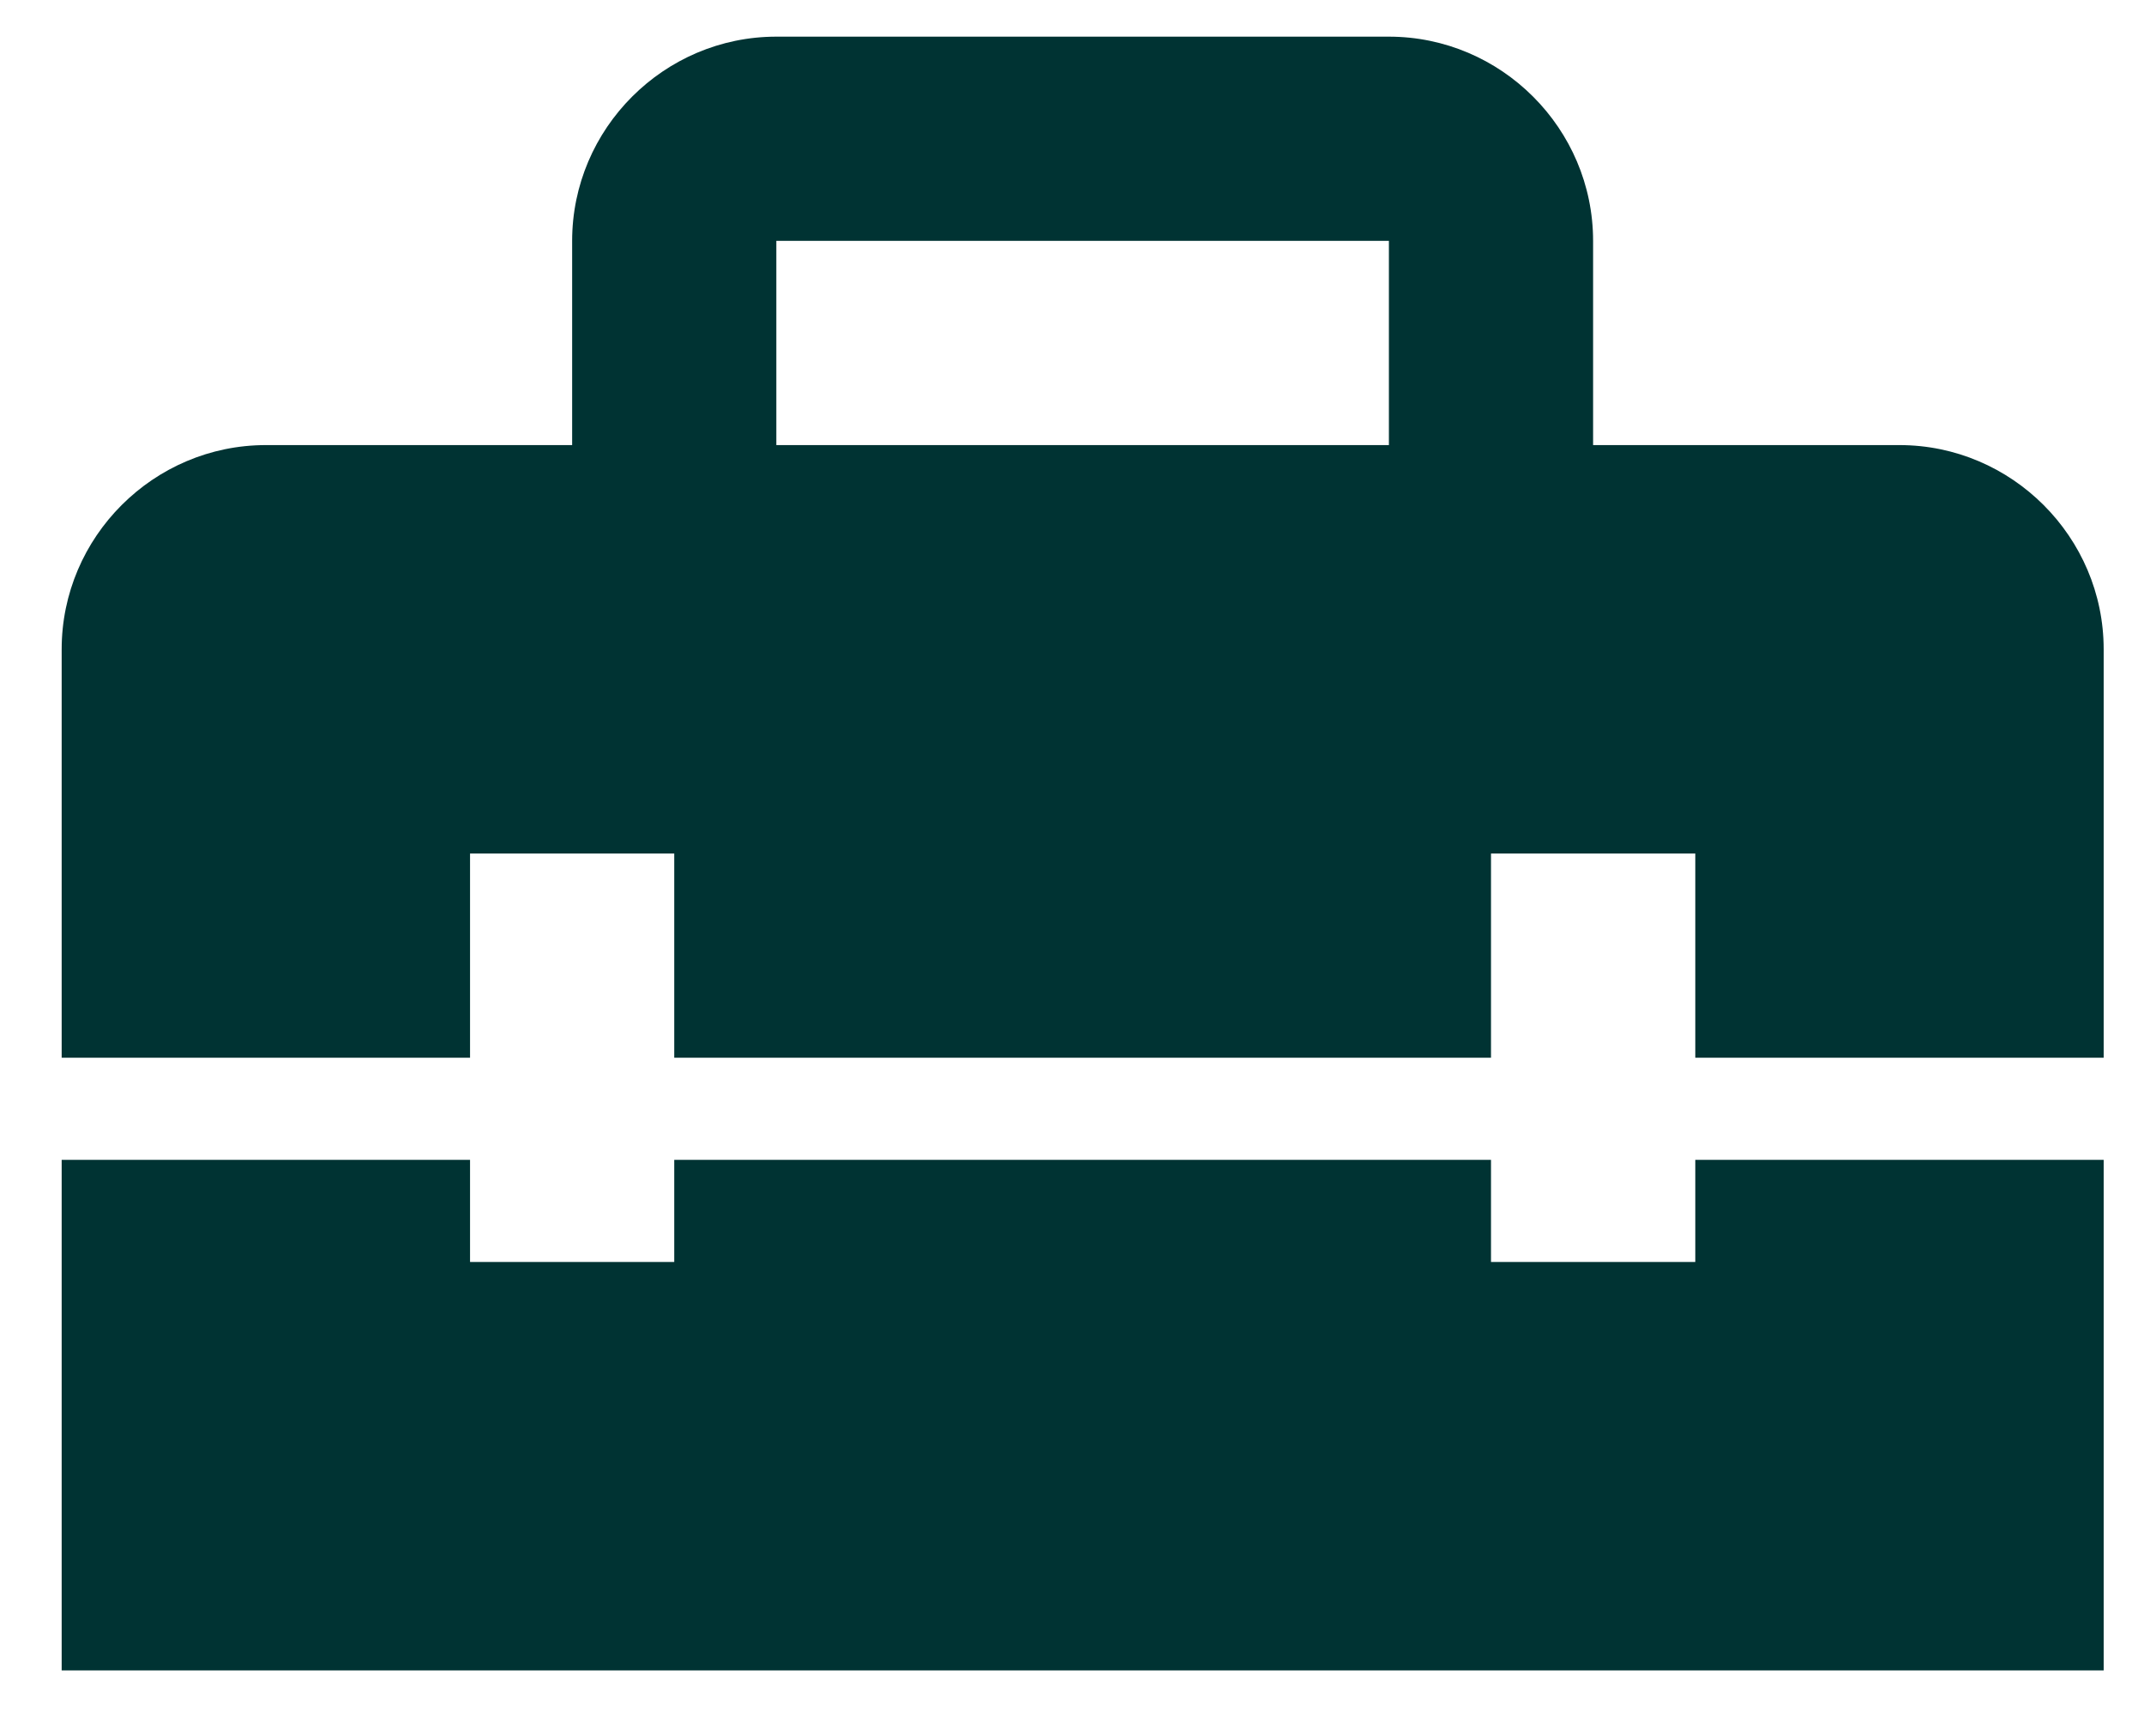 <svg width="21" height="17" viewBox="0 0 21 17" fill="none" xmlns="http://www.w3.org/2000/svg">
<path d="M16.605 12.359H14.604V11.359H6.604V12.359H4.604V11.359H0.604V16.359H20.605V11.359H16.605V12.359ZM18.605 4.359H15.604V2.359C15.604 1.259 14.704 0.359 13.604 0.359H7.604C6.504 0.359 5.604 1.259 5.604 2.359V4.359H2.604C1.504 4.359 0.604 5.259 0.604 6.359V10.359H4.604V8.359H6.604V10.359H14.604V8.359H16.605V10.359H20.605V6.359C20.605 5.259 19.704 4.359 18.605 4.359ZM13.604 4.359H7.604V2.359H13.604V4.359Z" fill="#003333"/>
</svg>
